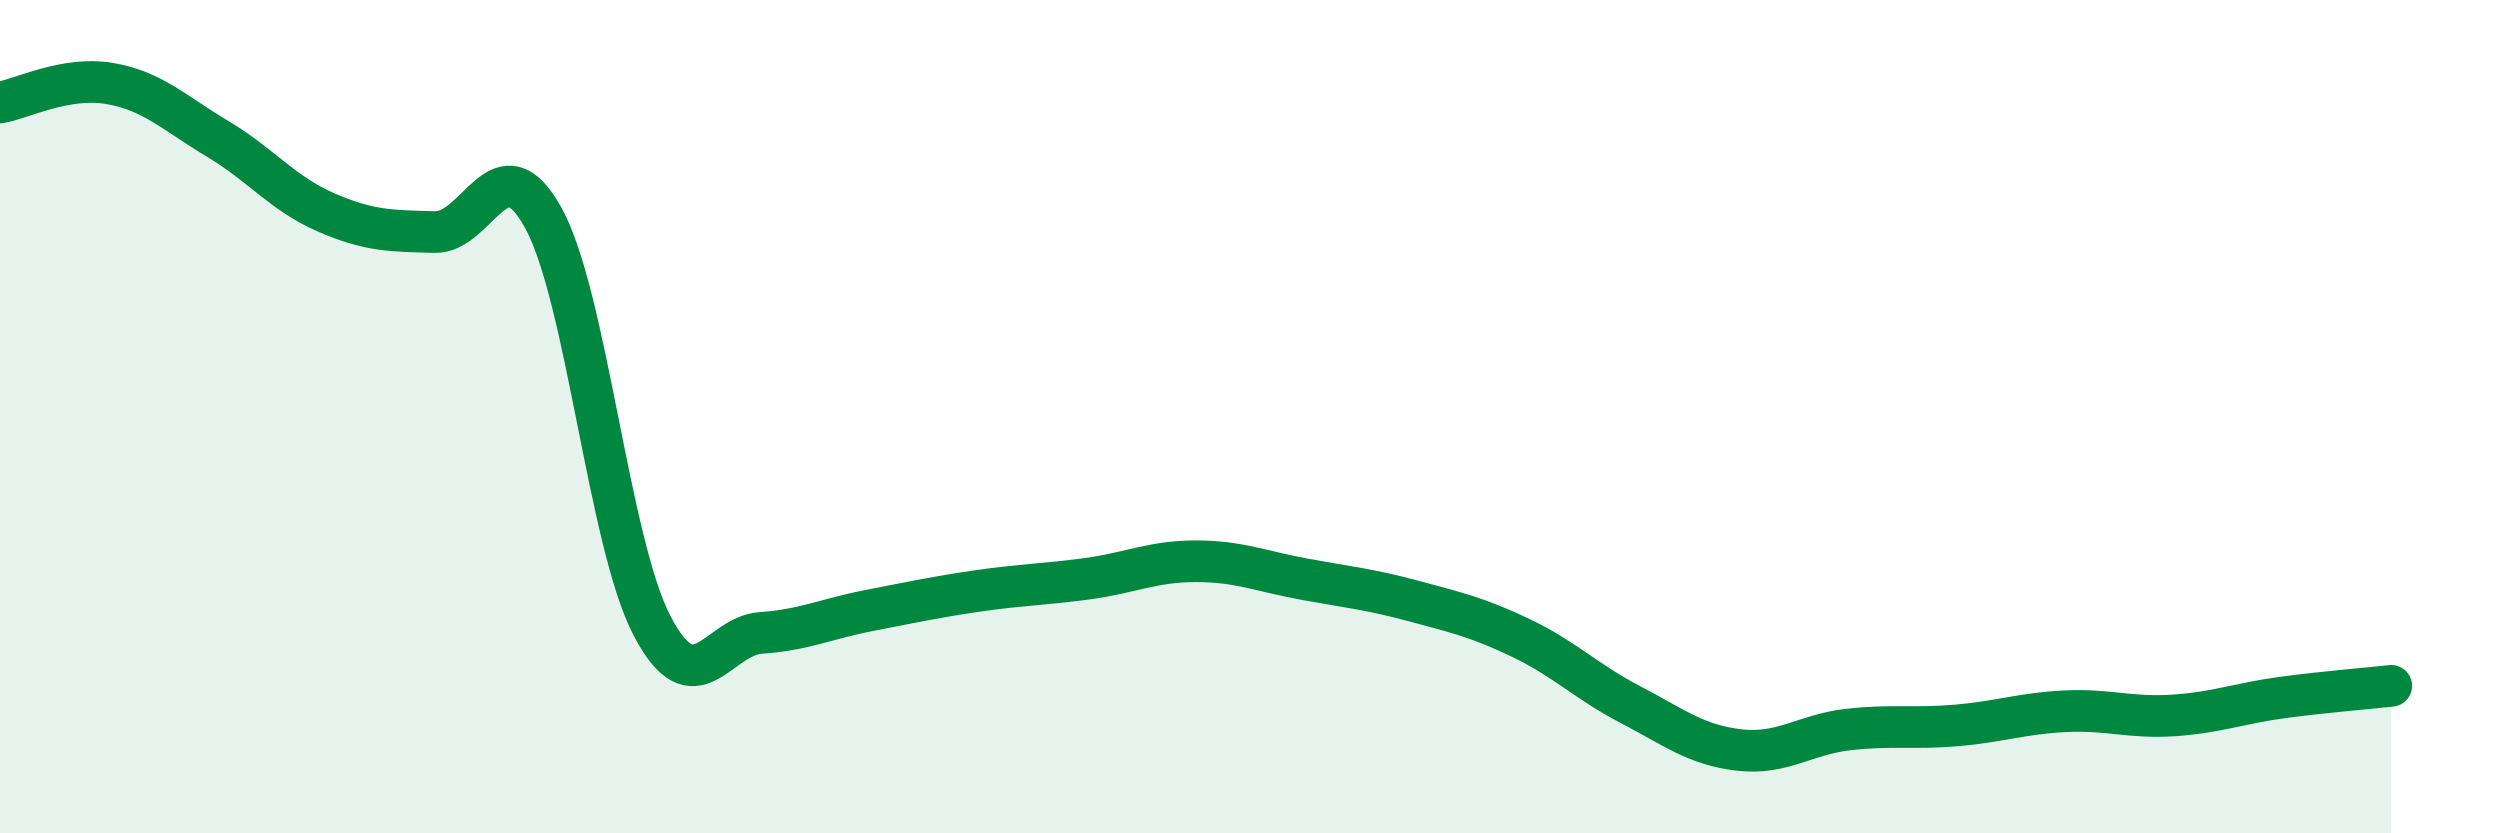 
    <svg width="60" height="20" viewBox="0 0 60 20" xmlns="http://www.w3.org/2000/svg">
      <path
        d="M 0,2.46 C 0.52,2.37 1.57,1.83 2.61,2 C 3.65,2.17 4.18,2.71 5.22,3.33 C 6.26,3.95 6.79,4.65 7.83,5.1 C 8.87,5.55 9.39,5.54 10.43,5.57 C 11.47,5.6 12,3.34 13.04,5.23 C 14.08,7.12 14.61,13.03 15.65,15.02 C 16.69,17.01 17.22,15.26 18.26,15.19 C 19.3,15.12 19.83,14.85 20.87,14.65 C 21.91,14.45 22.44,14.33 23.48,14.18 C 24.52,14.03 25.05,14.03 26.09,13.89 C 27.13,13.75 27.66,13.47 28.7,13.47 C 29.74,13.47 30.26,13.71 31.3,13.9 C 32.34,14.09 32.87,14.14 33.91,14.42 C 34.95,14.7 35.48,14.82 36.52,15.32 C 37.56,15.82 38.09,16.37 39.13,16.91 C 40.17,17.45 40.7,17.88 41.74,18 C 42.78,18.12 43.31,17.63 44.35,17.51 C 45.39,17.39 45.92,17.5 46.96,17.41 C 48,17.32 48.53,17.12 49.57,17.07 C 50.61,17.02 51.13,17.24 52.17,17.17 C 53.21,17.1 53.74,16.88 54.78,16.74 C 55.82,16.6 56.87,16.52 57.39,16.46L57.39 20L0 20Z"
        fill="#008740"
        opacity="0.1"
        stroke-linecap="round"
        stroke-linejoin="round"
      />
      <path
        d="M 0,2.46 C 0.52,2.37 1.57,1.83 2.61,2 C 3.65,2.17 4.18,2.71 5.22,3.33 C 6.26,3.95 6.79,4.65 7.83,5.1 C 8.87,5.55 9.39,5.54 10.43,5.57 C 11.47,5.6 12,3.34 13.04,5.23 C 14.08,7.12 14.61,13.03 15.65,15.02 C 16.69,17.01 17.22,15.26 18.26,15.19 C 19.3,15.12 19.83,14.85 20.87,14.65 C 21.91,14.45 22.44,14.33 23.48,14.18 C 24.52,14.03 25.05,14.03 26.09,13.89 C 27.13,13.75 27.66,13.47 28.7,13.47 C 29.74,13.47 30.26,13.71 31.3,13.9 C 32.34,14.09 32.87,14.14 33.91,14.42 C 34.95,14.7 35.48,14.82 36.52,15.32 C 37.56,15.82 38.09,16.37 39.13,16.91 C 40.17,17.45 40.7,17.88 41.74,18 C 42.78,18.12 43.31,17.63 44.35,17.51 C 45.39,17.39 45.92,17.5 46.96,17.41 C 48,17.32 48.53,17.12 49.57,17.07 C 50.61,17.02 51.13,17.24 52.17,17.17 C 53.21,17.1 53.74,16.88 54.78,16.74 C 55.82,16.6 56.87,16.52 57.39,16.46"
        stroke="#008740"
        stroke-width="1"
        fill="none"
        stroke-linecap="round"
        stroke-linejoin="round"
      />
    </svg>
  